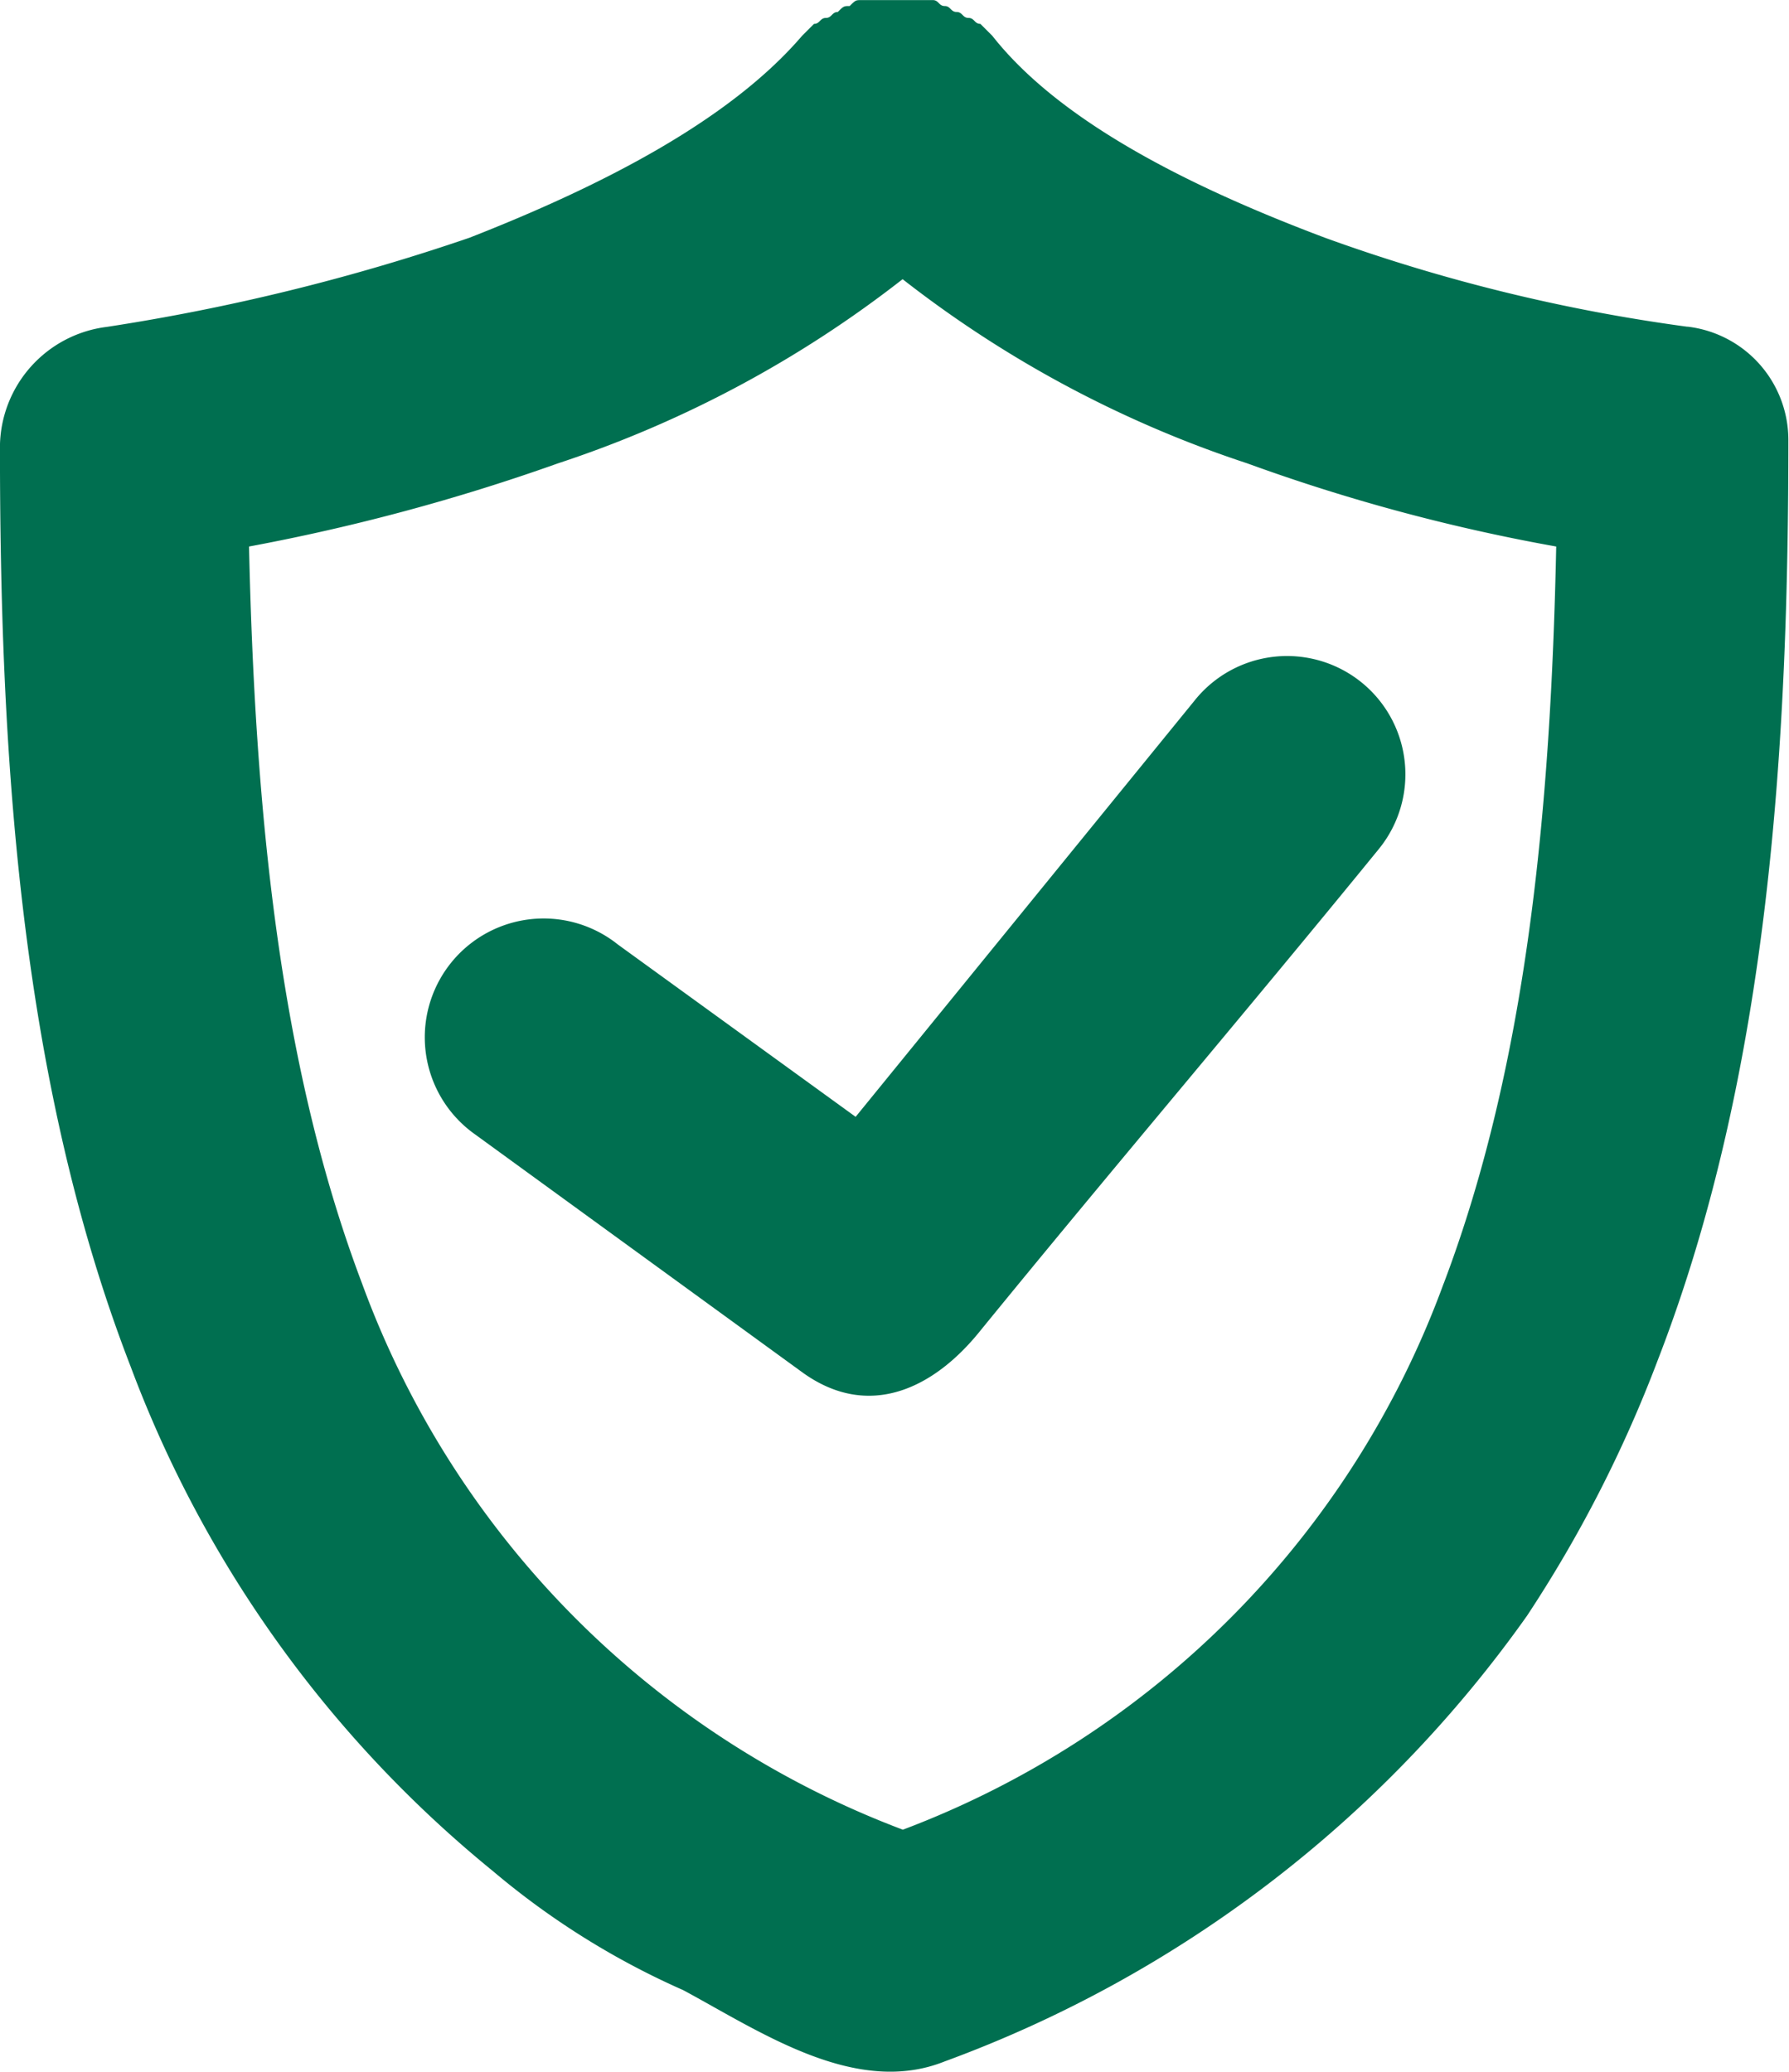 <?xml version="1.0" encoding="UTF-8"?> <svg xmlns="http://www.w3.org/2000/svg" width="36.711" height="42.52" viewBox="0 0 36.711 42.52"><path id="_7787575_security_protection_secure_shield_lock_icon" data-name="7787575_security_protection_secure_shield_lock_icon" d="M59.357,19.526A35.8,35.8,0,0,1,51.92,17.7c-2.926-1.1-5.487-2.439-6.828-4.146l-.122-.122-.122-.122c-.122,0-.122-.122-.244-.122s-.122-.122-.244-.122-.122-.122-.244-.122-.122-.122-.244-.122H42.41c-.122,0-.122,0-.244.122-.122,0-.122,0-.244.122-.122,0-.122.122-.244.122s-.122.122-.244.122l-.122.122-.122.122c-1.463,1.707-4.024,3.048-6.828,4.146a43.055,43.055,0,0,1-7.438,1.829,2.5,2.5,0,0,0-2.195,2.439c0,6.1.366,12.924,2.682,18.9A24.343,24.343,0,0,0,34.85,51.227a16.141,16.141,0,0,0,3.9,2.439c1.585.853,3.536,2.195,5.365,1.463a25.33,25.33,0,0,0,11.949-9.145,26.553,26.553,0,0,0,2.682-5.243c2.317-5.974,2.682-12.8,2.682-18.9a2.342,2.342,0,0,0-2.073-2.317Zm-5,19.63a18.93,18.93,0,0,1-11.1,11.217,18.93,18.93,0,0,1-11.1-11.217c-1.707-4.511-2.195-9.754-2.317-15.119a41.629,41.629,0,0,0,6.34-1.707,23.339,23.339,0,0,0,7.072-3.78,23.339,23.339,0,0,0,7.072,3.78,38.192,38.192,0,0,0,6.34,1.707C56.553,29.4,56.065,34.645,54.358,39.156ZM42.288,35.742,37.41,32.206a2.439,2.439,0,1,0-2.926,3.9l6.706,4.877c1.341.975,2.682.366,3.658-.853,2.682-3.292,5.487-6.584,8.169-9.876a2.428,2.428,0,1,0-3.78-3.048Z" transform="translate(-24.73 -12.82)" fill="#006f50"></path></svg> 